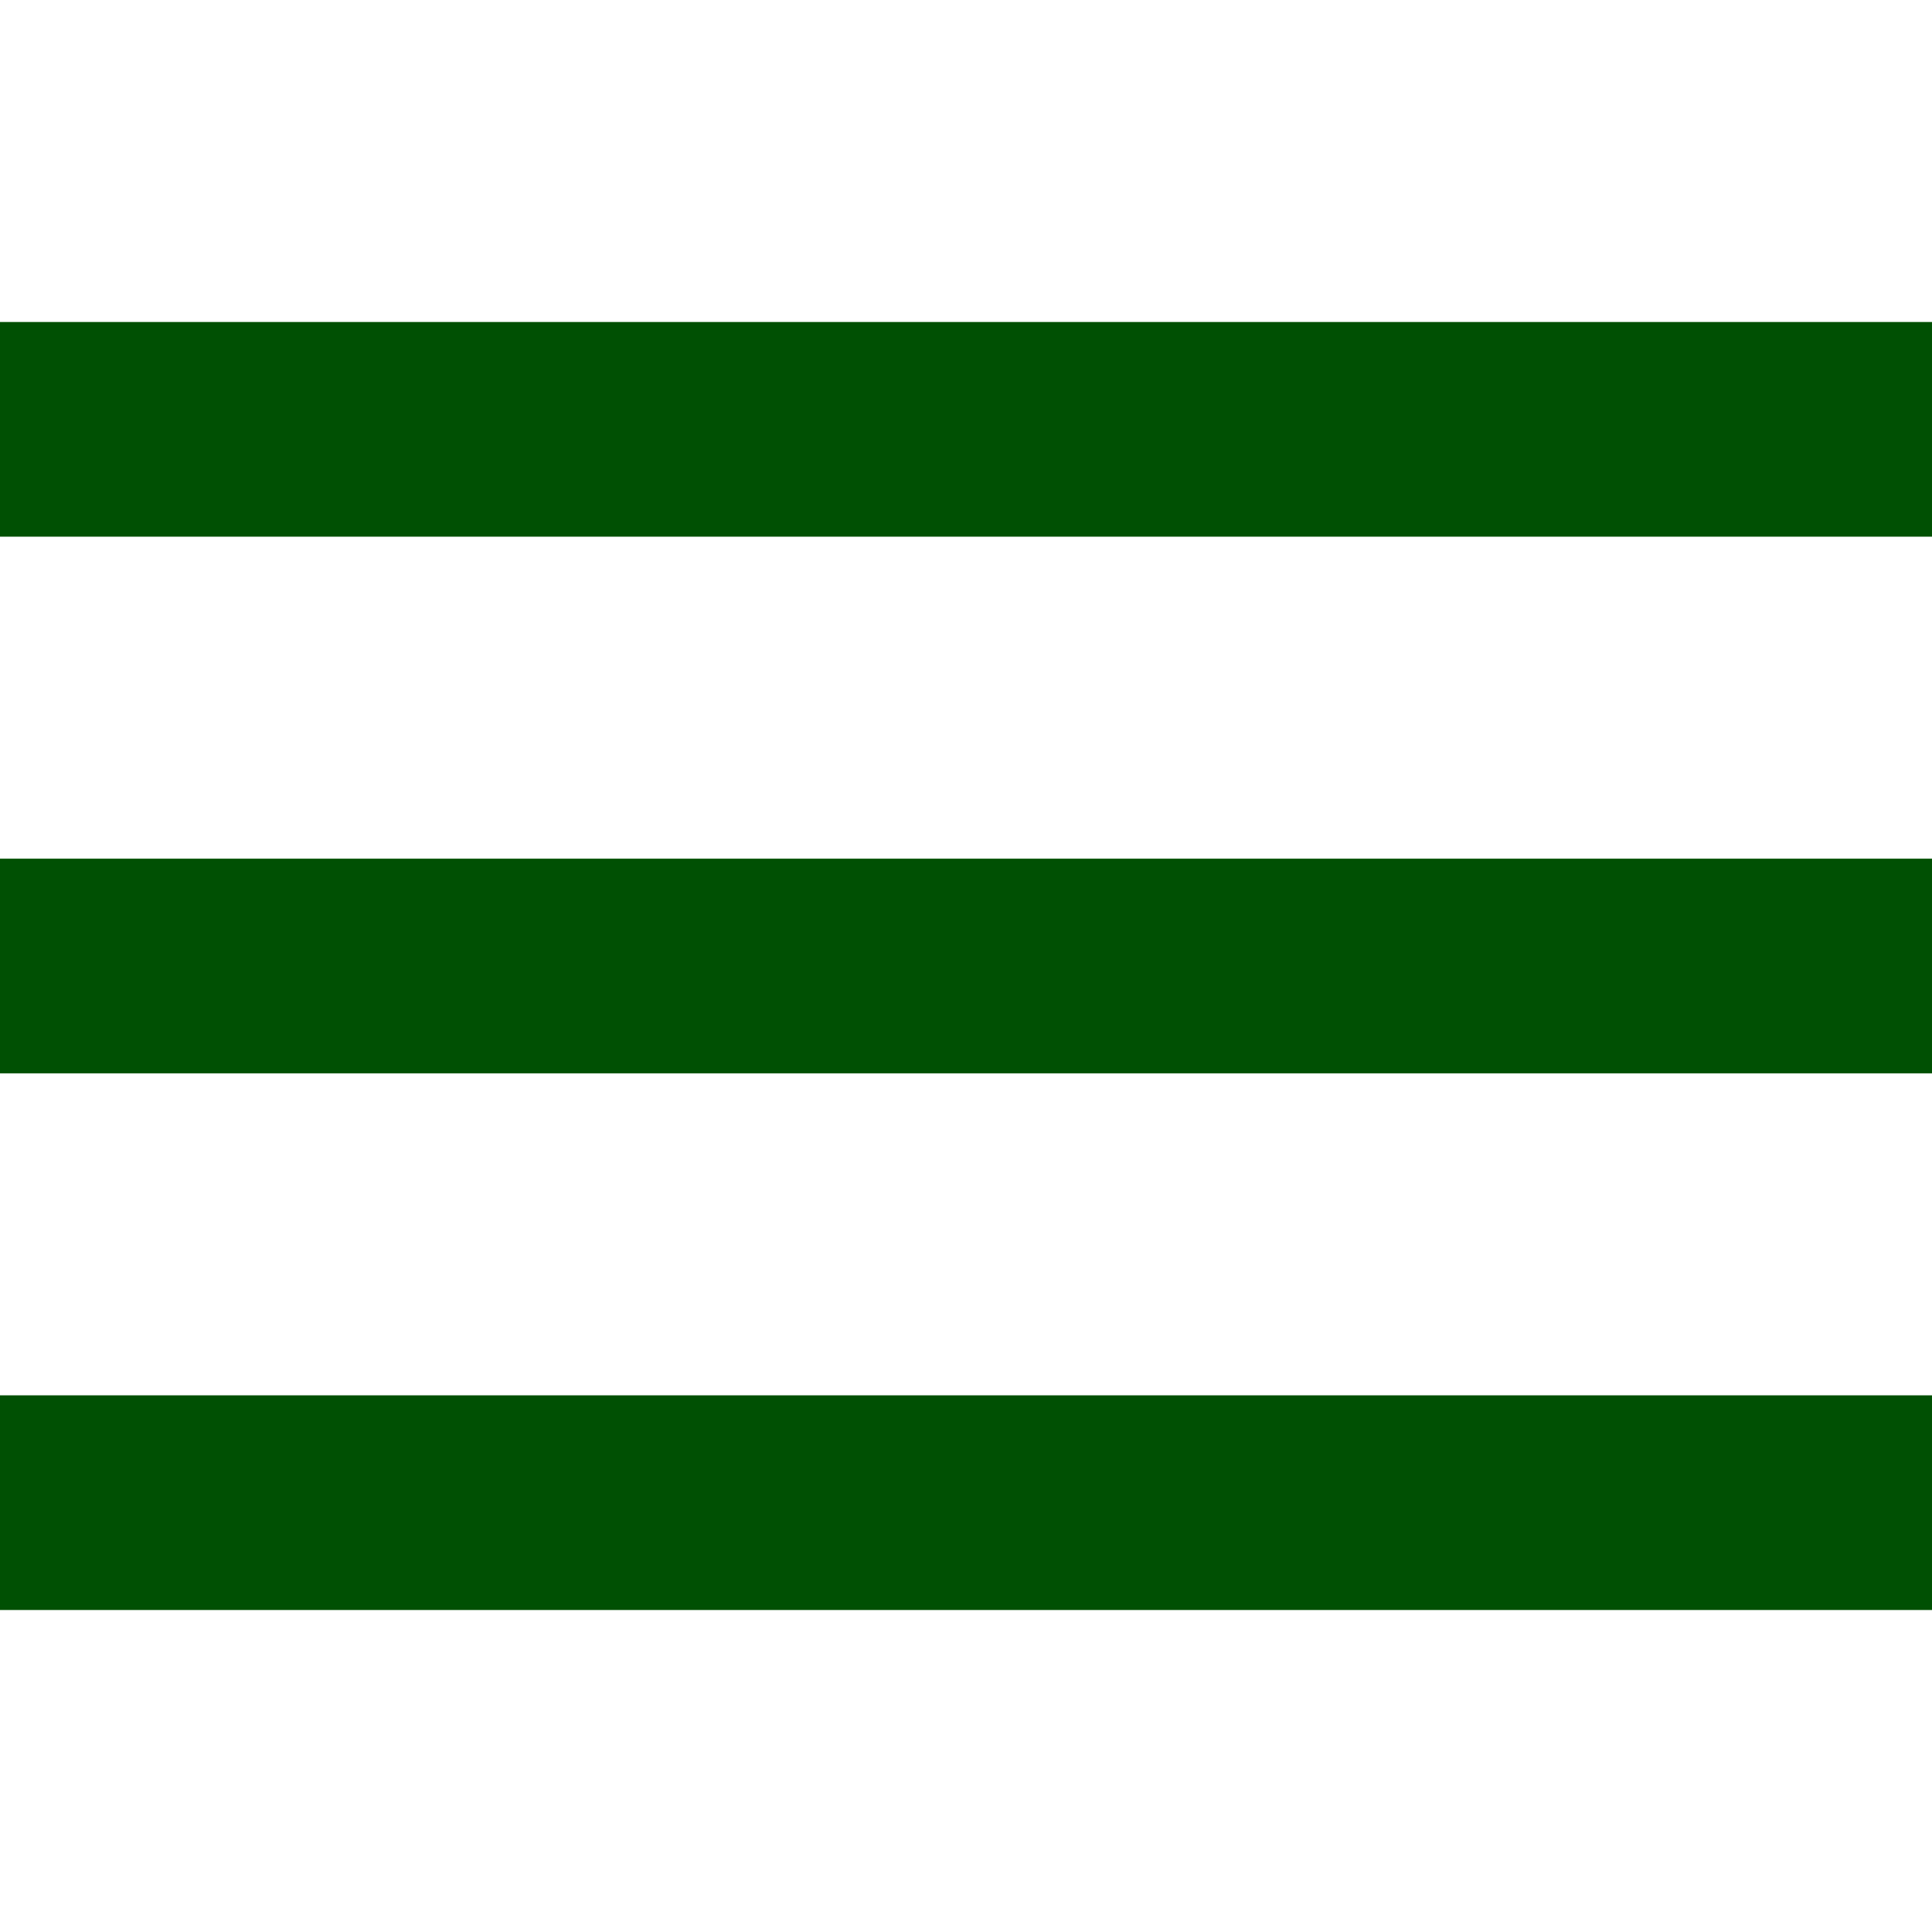 <svg version="1.1" id="Capa_1" xmlns="http://www.w3.org/2000/svg" xmlns:xlink="http://www.w3.org/1999/xlink" x="0px" y="0px"
     viewBox="0 0 384 384" style="enable-background:new 0 0 384 384;" xml:space="preserve">

	<rect fill="#005003" x="0" y="277.333" width="384" height="42.667"/>
    <rect fill="#005003" x="0" y="170.667" width="384" height="42.667"/>
    <rect fill="#005003" x="0" y="64" width="384" height="42.667"/>

</svg>
